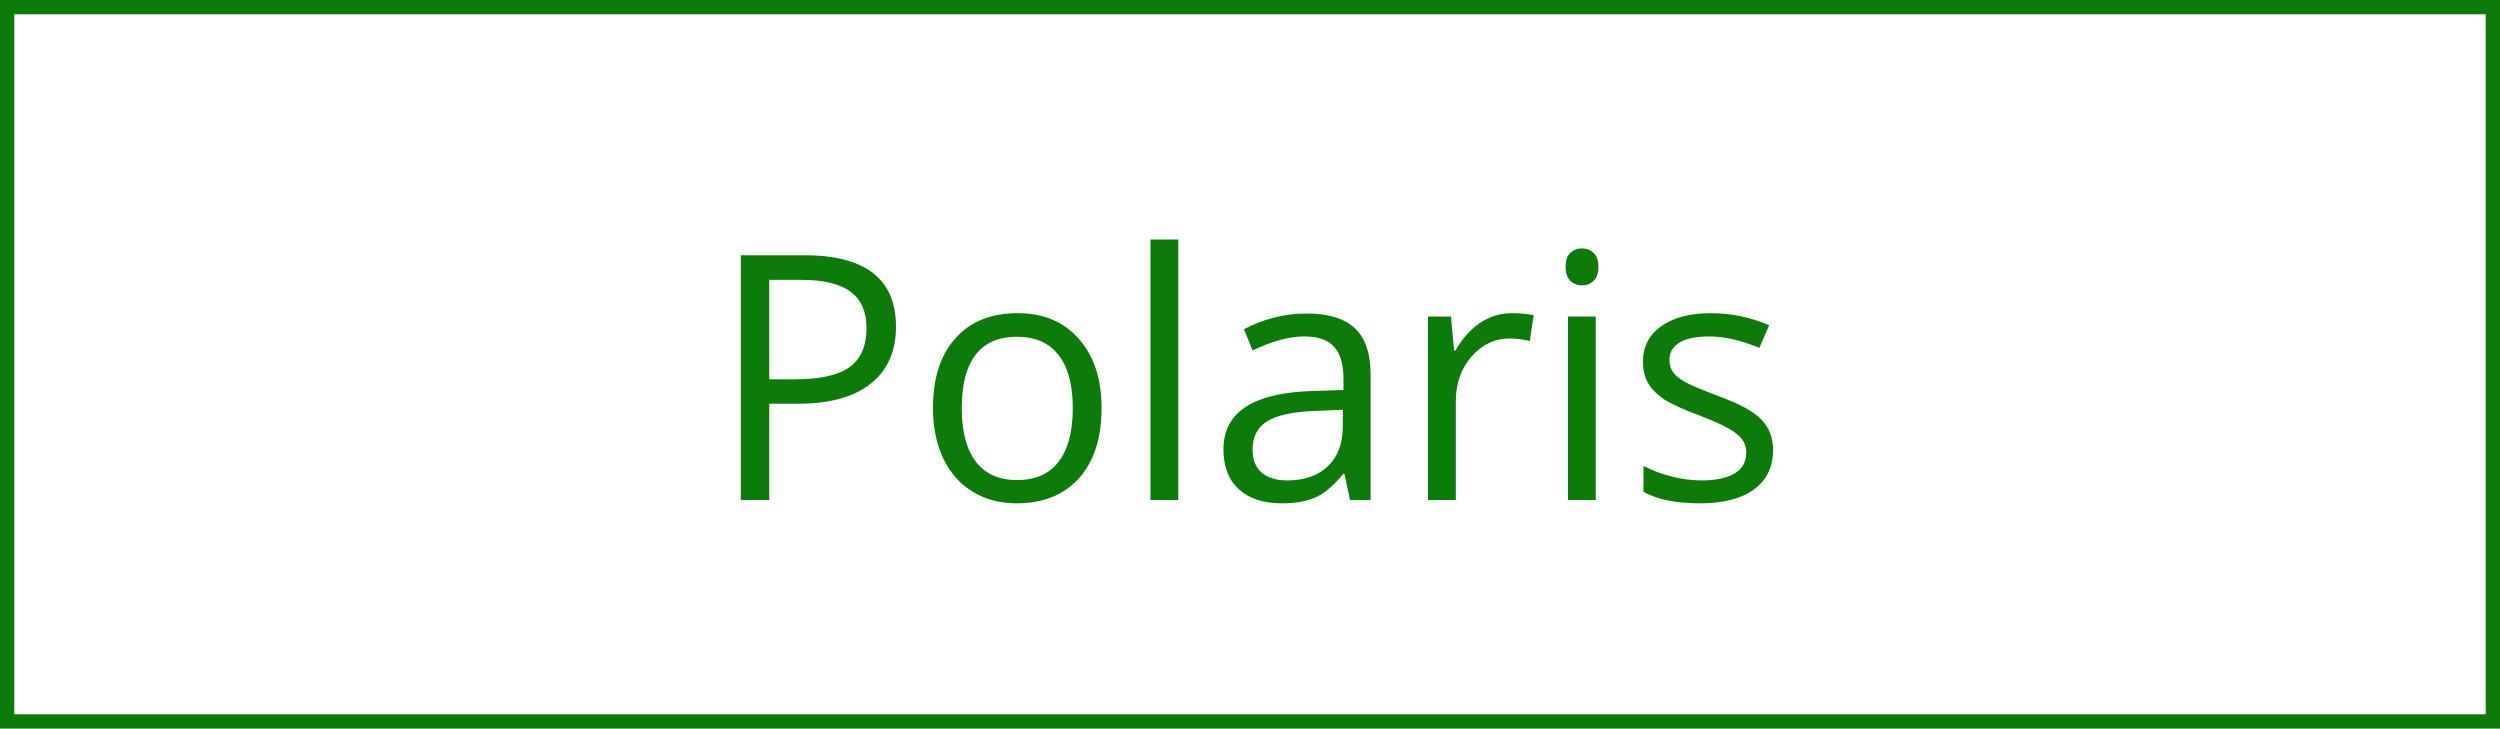 <?xml version="1.0" encoding="UTF-8"?> <svg xmlns="http://www.w3.org/2000/svg" width="175" height="51" viewBox="0 0 175 51" fill="none"> <path d="M62.719 22.859C62.719 24.594 62.125 25.93 60.938 26.867C59.758 27.797 58.066 28.262 55.863 28.262H53.848V35H51.855V17.867H56.297C60.578 17.867 62.719 19.531 62.719 22.859ZM53.848 26.551H55.641C57.406 26.551 58.684 26.266 59.473 25.695C60.262 25.125 60.656 24.211 60.656 22.953C60.656 21.82 60.285 20.977 59.543 20.422C58.801 19.867 57.645 19.59 56.074 19.59H53.848V26.551ZM77.109 28.566C77.109 30.66 76.582 32.297 75.527 33.477C74.473 34.648 73.016 35.234 71.156 35.234C70.008 35.234 68.988 34.965 68.098 34.426C67.207 33.887 66.519 33.113 66.035 32.105C65.551 31.098 65.309 29.918 65.309 28.566C65.309 26.473 65.832 24.844 66.879 23.68C67.926 22.508 69.379 21.922 71.238 21.922C73.035 21.922 74.461 22.52 75.516 23.715C76.578 24.91 77.109 26.527 77.109 28.566ZM67.324 28.566C67.324 30.207 67.652 31.457 68.309 32.316C68.965 33.176 69.93 33.605 71.203 33.605C72.477 33.605 73.441 33.18 74.098 32.328C74.762 31.469 75.094 30.215 75.094 28.566C75.094 26.934 74.762 25.695 74.098 24.852C73.441 24 72.469 23.574 71.18 23.574C69.906 23.574 68.945 23.992 68.297 24.828C67.648 25.664 67.324 26.91 67.324 28.566ZM82.477 35H80.531V16.766H82.477V35ZM94.5 35L94.113 33.172H94.019C93.379 33.977 92.738 34.523 92.098 34.812C91.465 35.094 90.672 35.234 89.719 35.234C88.445 35.234 87.445 34.906 86.719 34.25C86 33.594 85.641 32.66 85.641 31.449C85.641 28.855 87.715 27.496 91.863 27.371L94.043 27.301V26.504C94.043 25.496 93.824 24.754 93.387 24.277C92.957 23.793 92.266 23.551 91.312 23.551C90.242 23.551 89.031 23.879 87.68 24.535L87.082 23.047C87.715 22.703 88.406 22.434 89.156 22.238C89.914 22.043 90.672 21.945 91.43 21.945C92.961 21.945 94.094 22.285 94.828 22.965C95.57 23.645 95.941 24.734 95.941 26.234V35H94.5ZM90.106 33.629C91.316 33.629 92.266 33.297 92.953 32.633C93.648 31.969 93.996 31.039 93.996 29.844V28.684L92.051 28.766C90.504 28.82 89.387 29.062 88.699 29.492C88.019 29.914 87.68 30.574 87.68 31.473C87.68 32.176 87.891 32.711 88.312 33.078C88.742 33.445 89.34 33.629 90.106 33.629ZM105.82 21.922C106.391 21.922 106.902 21.969 107.355 22.062L107.086 23.867C106.555 23.75 106.086 23.691 105.68 23.691C104.641 23.691 103.75 24.113 103.008 24.957C102.273 25.801 101.906 26.852 101.906 28.109V35H99.961V22.156H101.566L101.789 24.535H101.883C102.359 23.699 102.934 23.055 103.605 22.602C104.277 22.148 105.016 21.922 105.82 21.922ZM111.703 35H109.758V22.156H111.703V35ZM109.594 18.676C109.594 18.23 109.703 17.906 109.922 17.703C110.141 17.492 110.414 17.387 110.742 17.387C111.055 17.387 111.324 17.492 111.551 17.703C111.777 17.914 111.891 18.238 111.891 18.676C111.891 19.113 111.777 19.441 111.551 19.66C111.324 19.871 111.055 19.977 110.742 19.977C110.414 19.977 110.141 19.871 109.922 19.66C109.703 19.441 109.594 19.113 109.594 18.676ZM124.113 31.496C124.113 32.691 123.668 33.613 122.777 34.262C121.887 34.91 120.637 35.234 119.027 35.234C117.324 35.234 115.996 34.965 115.043 34.426V32.621C115.66 32.934 116.32 33.18 117.023 33.359C117.734 33.539 118.418 33.629 119.074 33.629C120.09 33.629 120.871 33.469 121.418 33.148C121.965 32.82 122.238 32.324 122.238 31.66C122.238 31.16 122.02 30.734 121.582 30.383C121.152 30.023 120.309 29.602 119.051 29.117C117.855 28.672 117.004 28.285 116.496 27.957C115.996 27.621 115.621 27.242 115.371 26.82C115.129 26.398 115.008 25.895 115.008 25.309C115.008 24.262 115.434 23.438 116.285 22.836C117.137 22.227 118.305 21.922 119.789 21.922C121.172 21.922 122.523 22.203 123.844 22.766L123.152 24.348C121.863 23.816 120.695 23.551 119.648 23.551C118.727 23.551 118.031 23.695 117.562 23.984C117.094 24.273 116.859 24.672 116.859 25.18C116.859 25.523 116.945 25.816 117.117 26.059C117.297 26.301 117.582 26.531 117.973 26.75C118.363 26.969 119.113 27.285 120.223 27.699C121.746 28.254 122.773 28.812 123.305 29.375C123.844 29.938 124.113 30.645 124.113 31.496Z" fill="#0D7B0A"></path> <rect x="0.5" y="0.5" width="174" height="50" stroke="#0D7B0A"></rect> </svg> 